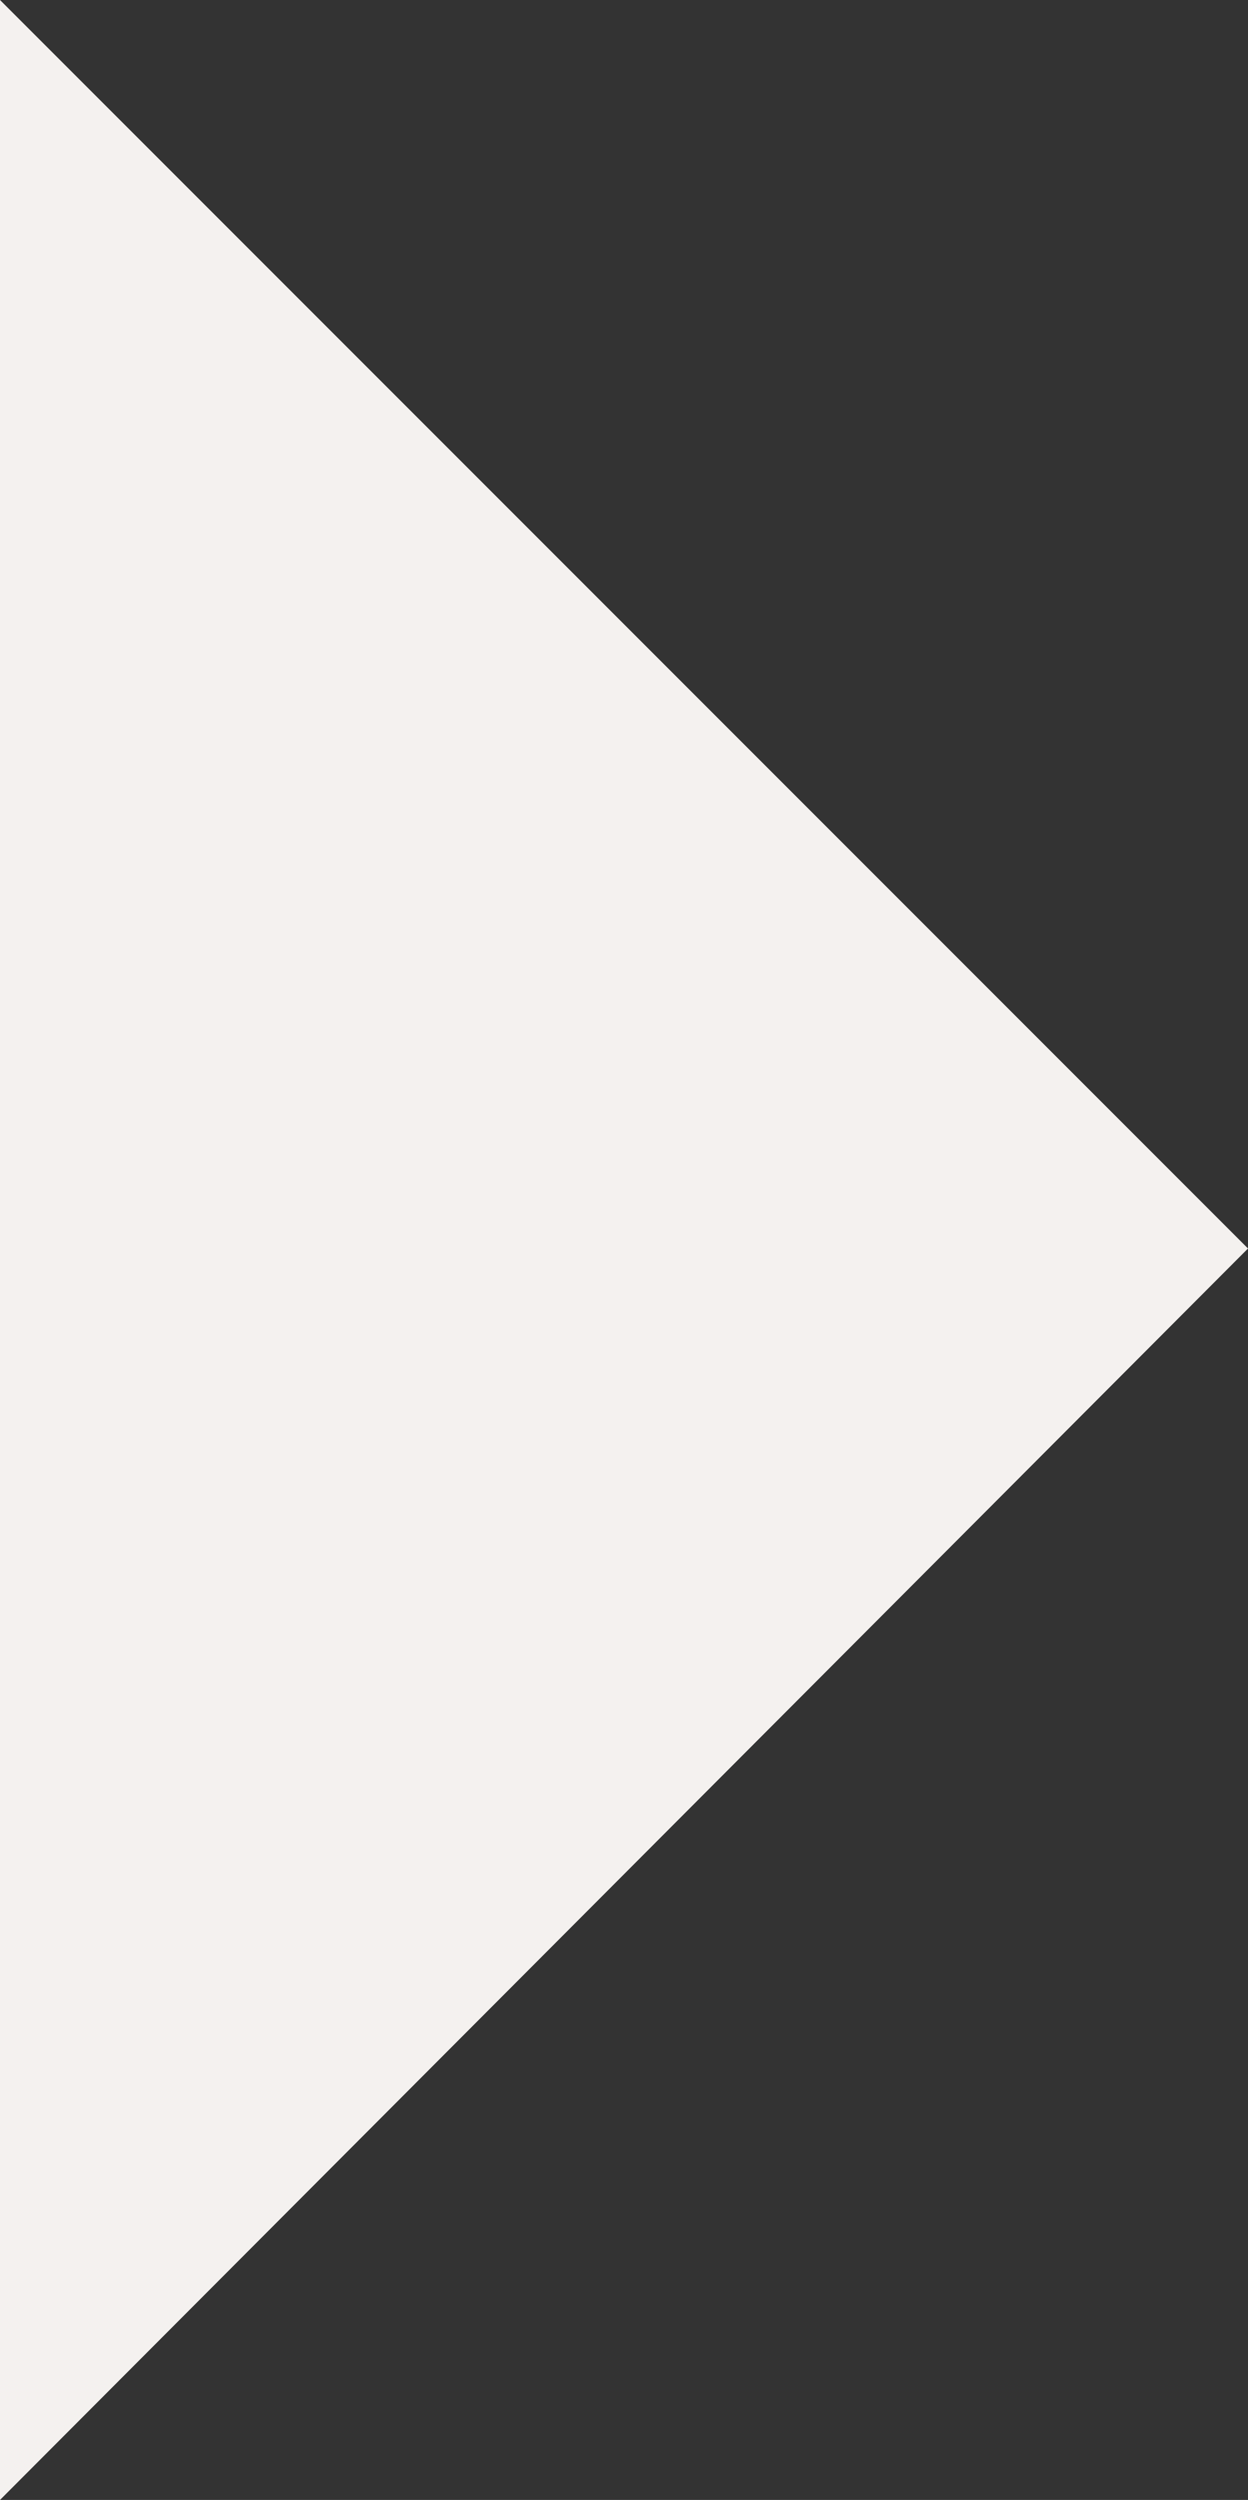 <?xml version="1.0" encoding="utf-8"?>
<!-- Generator: Adobe Illustrator 20.1.0, SVG Export Plug-In . SVG Version: 6.00 Build 0)  -->
<!DOCTYPE svg PUBLIC "-//W3C//DTD SVG 1.1//EN" "http://www.w3.org/Graphics/SVG/1.1/DTD/svg11.dtd">
<svg version="1.1" id="レイヤー_1" xmlns="http://www.w3.org/2000/svg" xmlns:xlink="http://www.w3.org/1999/xlink" x="0px"
	 y="0px" viewBox="0 0 42.4 84.9" style="enable-background:new 0 0 42.4 84.9;" xml:space="preserve">
<rect x="0" y="0" width="42.4" height="84.9" fill="#333333" stroke="none"/>
<style type="text/css">
	.st0{fill:#F4F1EF;}
</style>
<polygon class="st0" points="42.4,42.4 0,84.9 0,0 "/>
</svg>
